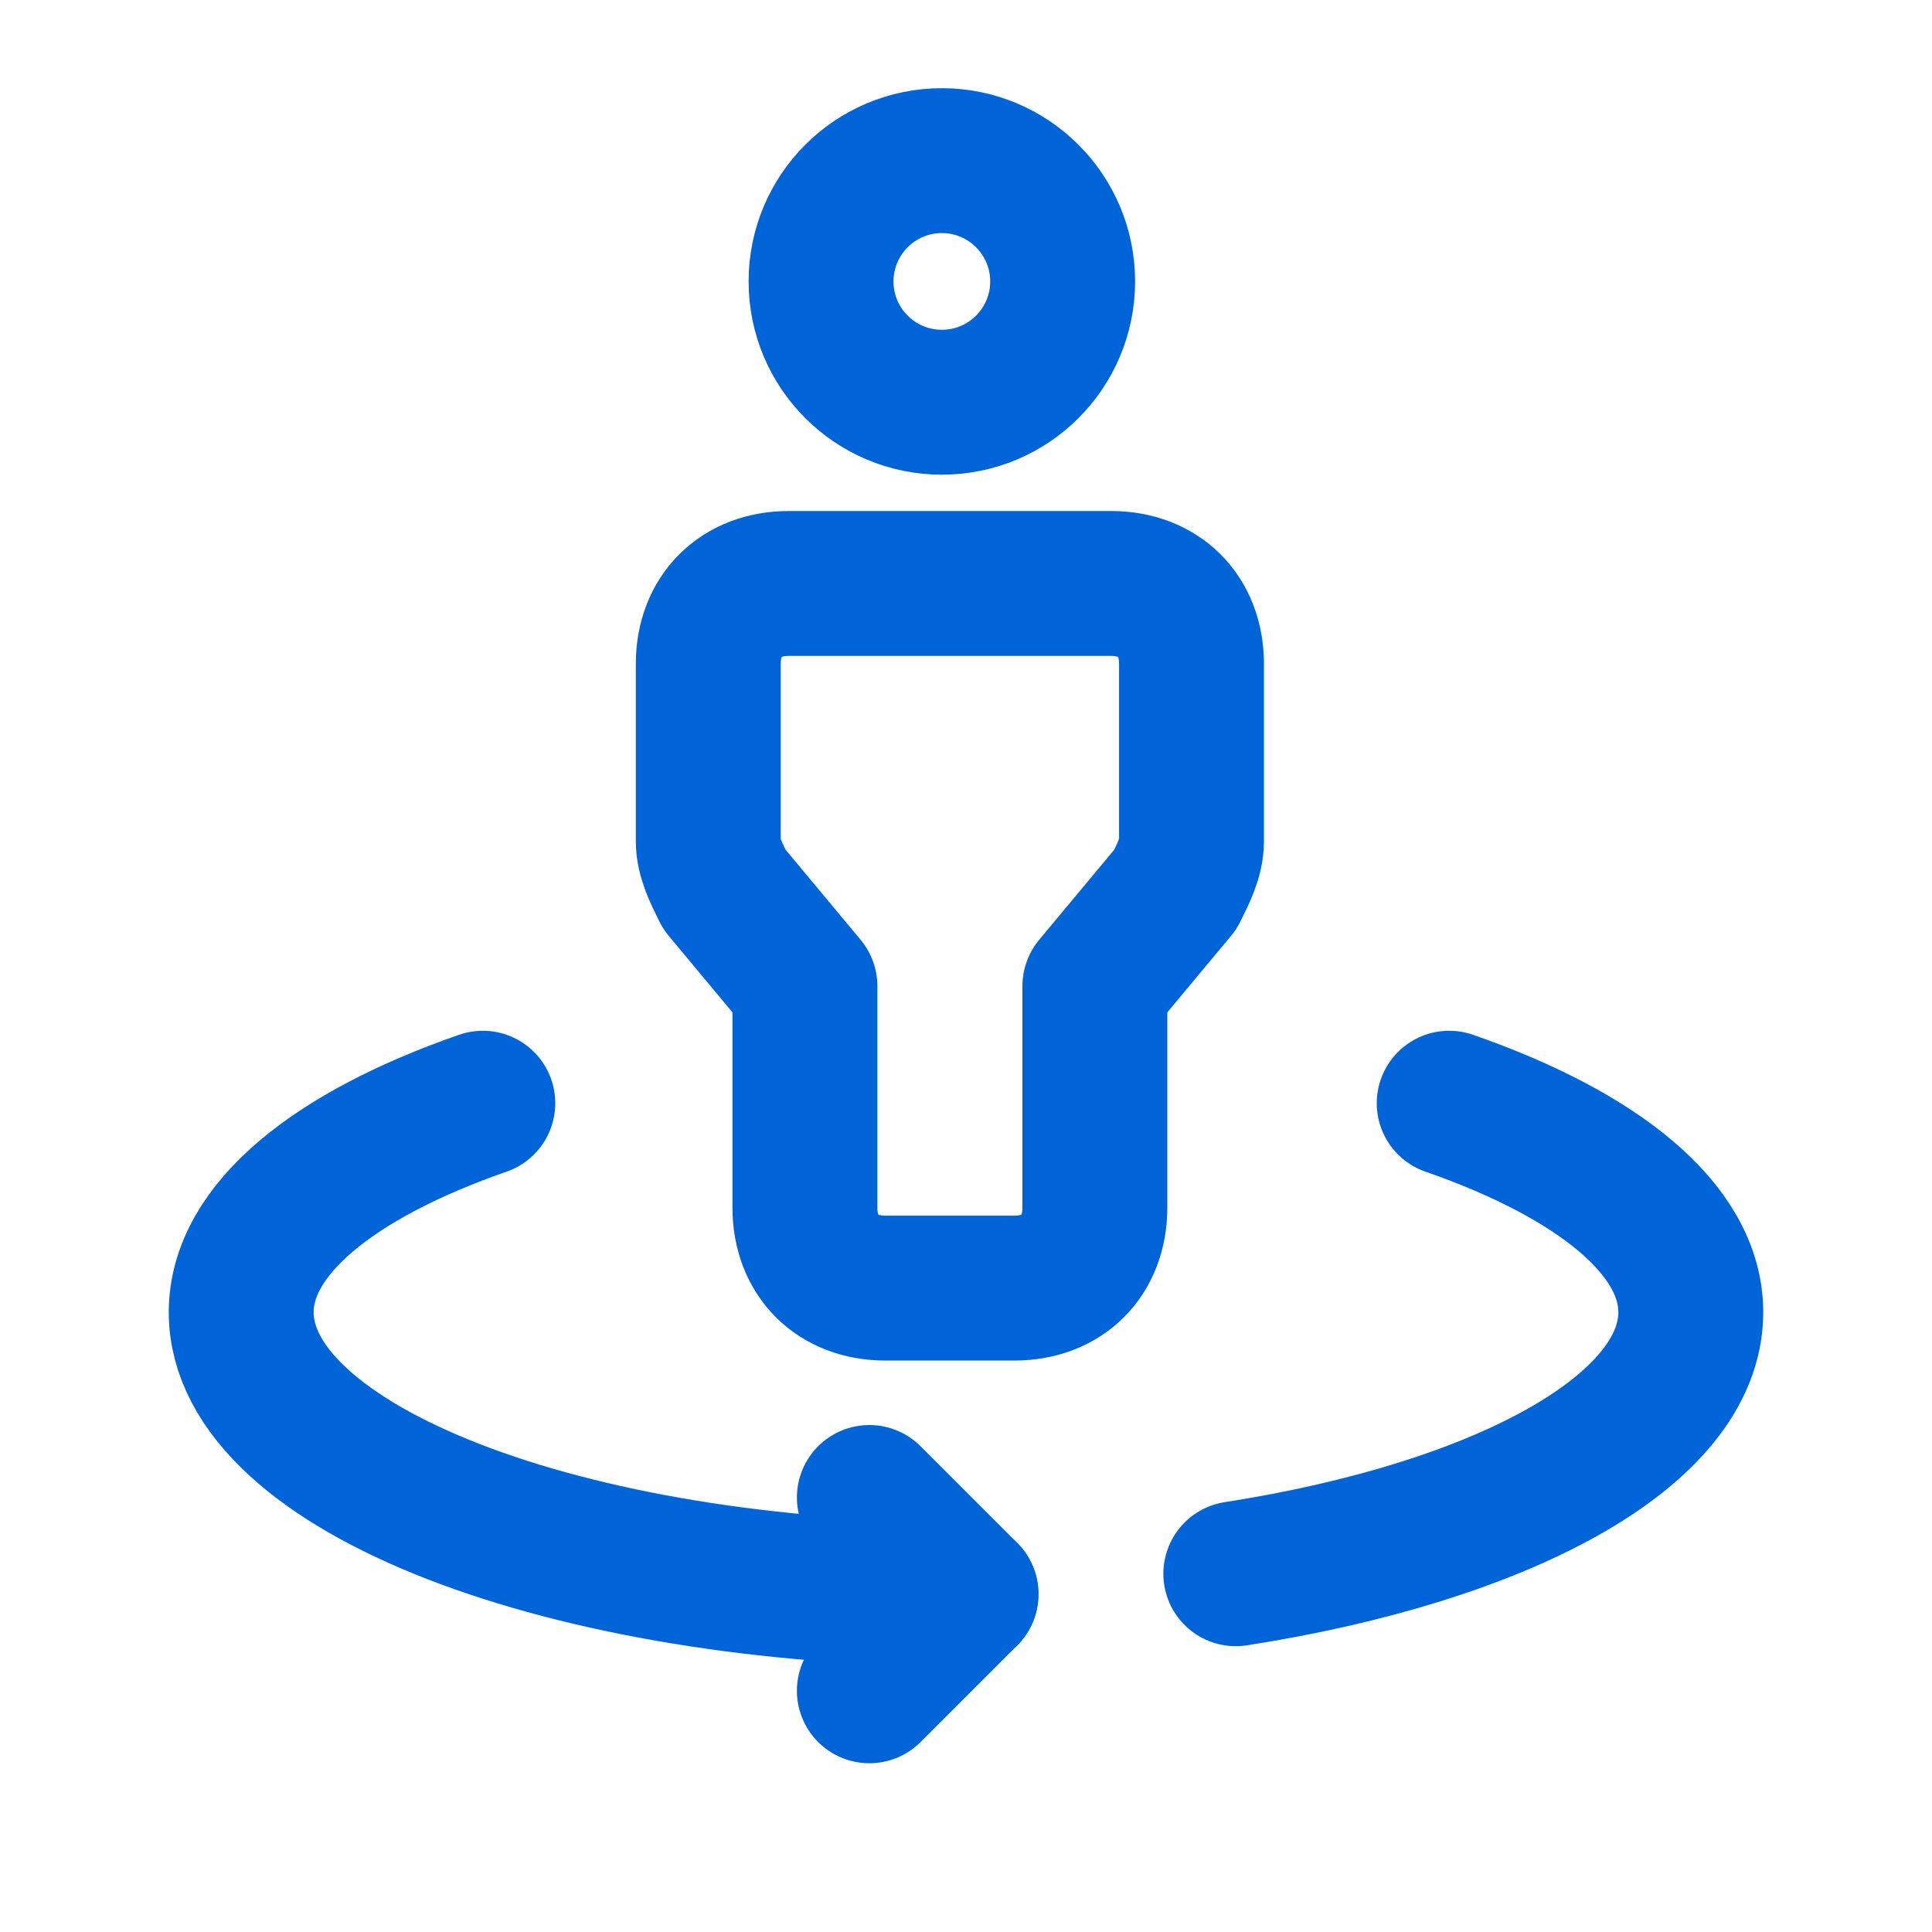 <?xml version="1.0" encoding="UTF-8"?> <svg xmlns="http://www.w3.org/2000/svg" width="40" height="40" viewBox="0 0 40 40" fill="none"><path fill-rule="evenodd" clip-rule="evenodd" d="M19.5 8.328C20.881 8.328 22.001 7.208 22.001 5.827C22.001 4.446 20.881 3.326 19.5 3.326C18.119 3.326 16.999 4.446 16.999 5.827C16.999 7.208 18.119 8.328 19.5 8.328Z" stroke="#0064D9" stroke-width="3" stroke-linecap="round" stroke-linejoin="round"></path><path fill-rule="evenodd" clip-rule="evenodd" d="M18.333 26.669H21C22.001 26.669 22.668 26.003 22.668 25.002V20.417L24.335 18.416C24.502 18.083 24.669 17.749 24.669 17.416V13.747C24.669 12.747 24.002 12.08 23.001 12.08H16.332C15.331 12.08 14.664 12.747 14.664 13.747V17.416C14.664 17.749 14.831 18.083 14.998 18.416L16.665 20.417V25.002C16.665 26.003 17.332 26.669 18.333 26.669Z" stroke="#0064D9" stroke-width="3" stroke-linecap="round" stroke-linejoin="round"></path><path d="M17.999 35.006L20 33.005L17.999 31.004" stroke="#0064D9" stroke-width="3" stroke-linecap="round" stroke-linejoin="round"></path><path d="M30.004 22.841C33.065 23.906 35.006 25.445 35.006 27.169C35.006 29.624 31.105 31.721 25.586 32.583" stroke="#0064D9" stroke-width="3" stroke-linecap="round" stroke-linejoin="round"></path><path d="M9.996 22.841C6.935 23.906 4.994 25.445 4.994 27.169C4.994 30.392 11.711 33.005 20 33.005" stroke="#0064D9" stroke-width="3" stroke-linecap="round" stroke-linejoin="round"></path></svg> 